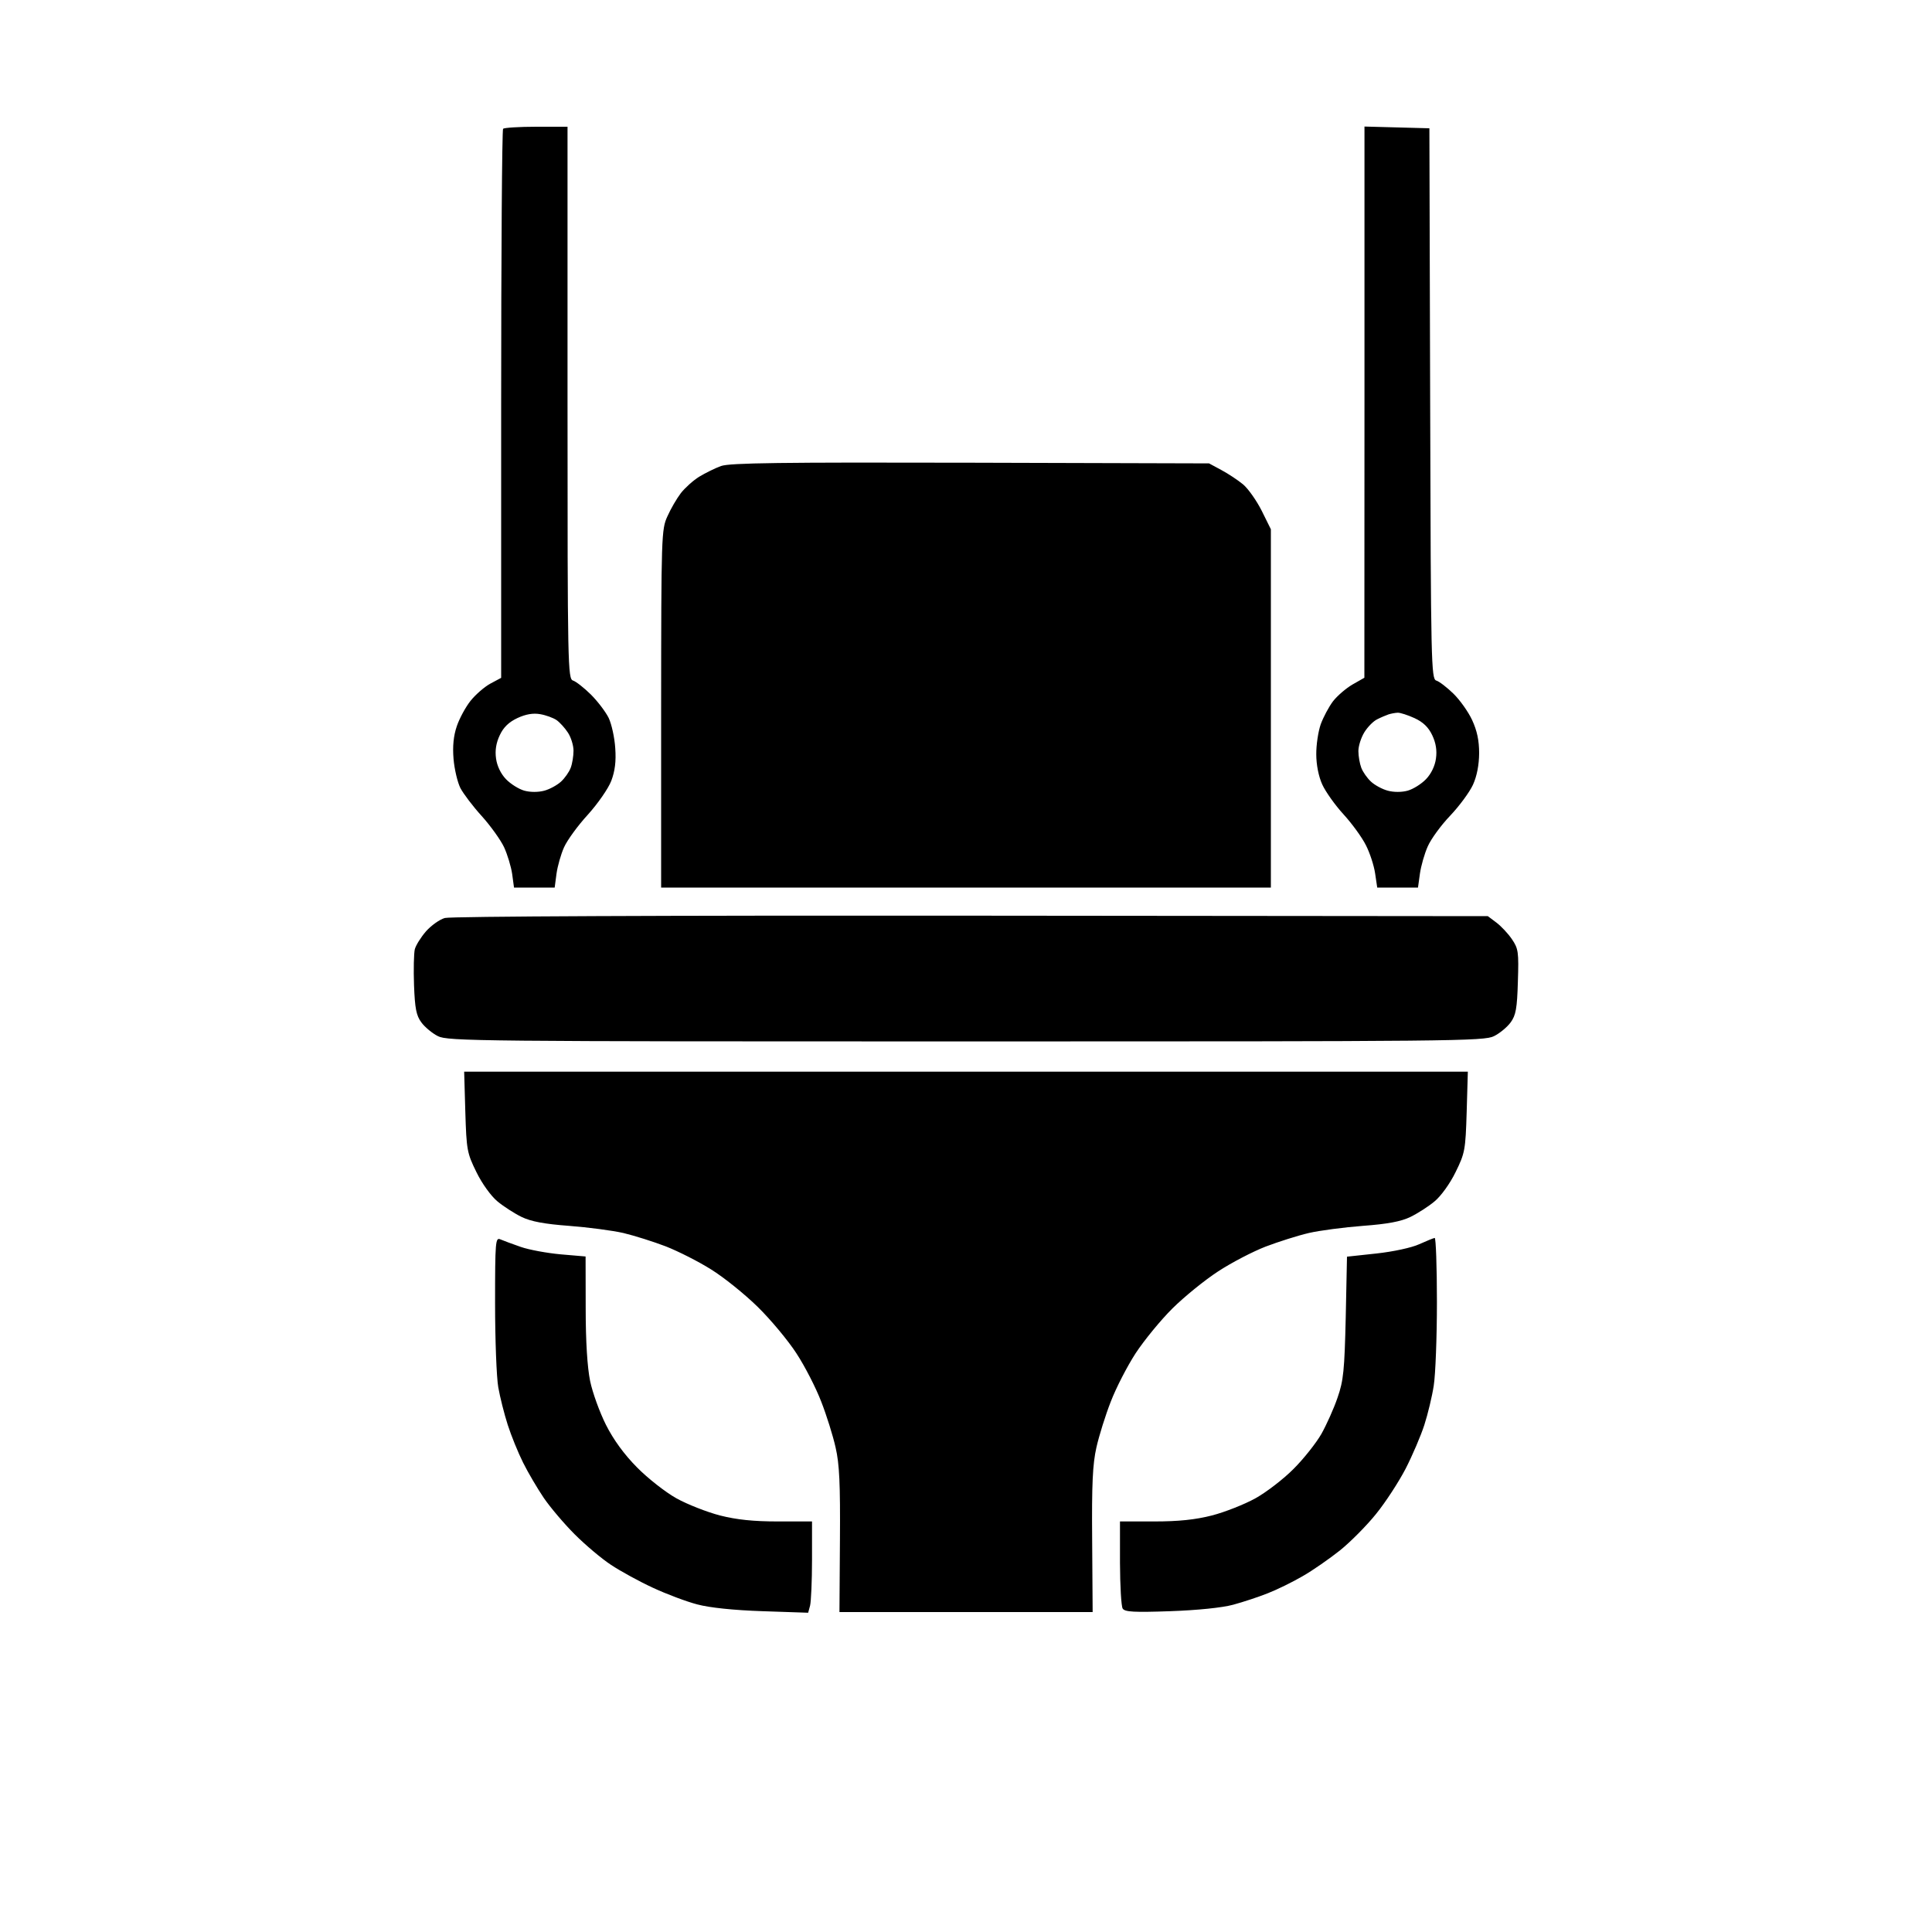 <svg width="20" height="20" viewBox="0 0 20 20" fill="none" xmlns="http://www.w3.org/2000/svg">
<path fill-rule="evenodd" clip-rule="evenodd" d="M5.208 1.333C5.197 1.345 5.188 2.628 5.188 4.186V7.017L5.076 7.077C5.015 7.11 4.923 7.19 4.871 7.255C4.82 7.319 4.756 7.437 4.729 7.517C4.695 7.616 4.684 7.725 4.695 7.856C4.704 7.963 4.736 8.098 4.766 8.158C4.797 8.217 4.896 8.348 4.987 8.448C5.078 8.549 5.182 8.694 5.218 8.77C5.253 8.846 5.291 8.972 5.302 9.048L5.321 9.188H5.531H5.742L5.761 9.044C5.772 8.965 5.807 8.842 5.839 8.771C5.871 8.699 5.981 8.547 6.085 8.434C6.188 8.32 6.298 8.162 6.328 8.083C6.366 7.982 6.379 7.882 6.369 7.744C6.362 7.635 6.331 7.495 6.301 7.432C6.27 7.369 6.187 7.26 6.117 7.19C6.046 7.12 5.963 7.055 5.932 7.045C5.878 7.028 5.875 6.899 5.875 4.17V1.312H5.552C5.374 1.312 5.22 1.322 5.208 1.333ZM14.125 4.163L14.124 7.016L14.001 7.086C13.934 7.125 13.843 7.203 13.799 7.26C13.756 7.317 13.699 7.424 13.672 7.498C13.646 7.572 13.625 7.712 13.626 7.809C13.626 7.916 13.65 8.038 13.688 8.121C13.722 8.196 13.821 8.335 13.908 8.43C13.995 8.525 14.099 8.668 14.139 8.748C14.18 8.827 14.223 8.959 14.235 9.04L14.257 9.188H14.468H14.679L14.699 9.044C14.71 8.965 14.746 8.838 14.78 8.762C14.813 8.686 14.918 8.542 15.013 8.443C15.107 8.344 15.213 8.2 15.248 8.124C15.289 8.034 15.311 7.918 15.312 7.797C15.312 7.665 15.29 7.563 15.239 7.453C15.199 7.367 15.111 7.244 15.045 7.18C14.978 7.115 14.899 7.054 14.868 7.045C14.816 7.028 14.812 6.872 14.805 4.178L14.797 1.328L14.461 1.319L14.125 1.31L14.125 4.163ZM7.465 4.824C7.403 4.846 7.301 4.897 7.238 4.935C7.175 4.974 7.09 5.051 7.048 5.105C7.006 5.16 6.943 5.268 6.909 5.345C6.847 5.48 6.845 5.543 6.844 7.336L6.844 9.188H10H13.156V7.333V5.479L13.061 5.287C13.008 5.182 12.922 5.06 12.869 5.015C12.816 4.971 12.715 4.904 12.644 4.866L12.516 4.797L10.047 4.79C8.081 4.785 7.555 4.792 7.465 4.824ZM5.357 7.433C5.269 7.474 5.212 7.528 5.174 7.61C5.136 7.689 5.123 7.768 5.135 7.852C5.145 7.928 5.184 8.01 5.238 8.066C5.286 8.116 5.371 8.169 5.428 8.185C5.49 8.202 5.572 8.202 5.635 8.185C5.691 8.17 5.769 8.127 5.808 8.091C5.847 8.055 5.892 7.991 5.908 7.948C5.924 7.906 5.937 7.826 5.937 7.771C5.937 7.717 5.911 7.632 5.879 7.584C5.848 7.536 5.794 7.477 5.761 7.454C5.727 7.431 5.651 7.403 5.592 7.393C5.519 7.38 5.443 7.393 5.357 7.433ZM14.375 7.395C14.349 7.404 14.296 7.426 14.257 7.446C14.217 7.465 14.158 7.525 14.124 7.58C14.09 7.635 14.062 7.722 14.062 7.775C14.062 7.828 14.076 7.906 14.092 7.948C14.108 7.991 14.153 8.055 14.192 8.091C14.23 8.127 14.309 8.17 14.366 8.185C14.428 8.202 14.51 8.202 14.572 8.185C14.629 8.169 14.714 8.116 14.762 8.066C14.816 8.01 14.855 7.928 14.865 7.852C14.877 7.768 14.864 7.689 14.826 7.61C14.787 7.528 14.732 7.475 14.643 7.434C14.573 7.402 14.495 7.377 14.469 7.378C14.443 7.379 14.401 7.387 14.375 7.395ZM4.605 9.503C4.551 9.518 4.463 9.581 4.41 9.641C4.357 9.702 4.305 9.785 4.294 9.827C4.284 9.869 4.28 10.037 4.286 10.2C4.295 10.438 4.309 10.513 4.362 10.584C4.397 10.632 4.475 10.697 4.533 10.726C4.634 10.778 4.959 10.781 10 10.781C15.041 10.781 15.366 10.778 15.466 10.726C15.525 10.697 15.603 10.632 15.638 10.584C15.692 10.51 15.705 10.44 15.713 10.162C15.723 9.855 15.718 9.82 15.651 9.722C15.611 9.663 15.538 9.586 15.49 9.55L15.402 9.484L10.052 9.479C6.881 9.476 4.663 9.486 4.605 9.503ZM4.817 11.51C4.829 11.905 4.835 11.937 4.932 12.134C4.99 12.253 5.084 12.383 5.15 12.437C5.214 12.49 5.326 12.562 5.4 12.598C5.497 12.645 5.636 12.671 5.891 12.69C6.087 12.705 6.339 12.738 6.453 12.764C6.566 12.791 6.763 12.853 6.891 12.902C7.019 12.952 7.231 13.059 7.361 13.141C7.492 13.222 7.708 13.396 7.842 13.527C7.976 13.658 8.157 13.875 8.244 14.009C8.332 14.143 8.447 14.368 8.501 14.509C8.556 14.649 8.623 14.863 8.65 14.984C8.69 15.156 8.699 15.362 8.695 15.945L8.69 16.688H10.001H11.311L11.306 15.945C11.301 15.362 11.311 15.156 11.35 14.984C11.377 14.863 11.444 14.649 11.499 14.509C11.553 14.368 11.669 14.143 11.756 14.009C11.844 13.875 12.015 13.666 12.137 13.545C12.259 13.424 12.472 13.251 12.609 13.162C12.746 13.072 12.967 12.957 13.101 12.905C13.235 12.854 13.437 12.79 13.549 12.764C13.661 12.738 13.913 12.705 14.109 12.69C14.364 12.671 14.503 12.645 14.6 12.598C14.674 12.562 14.787 12.49 14.85 12.437C14.916 12.383 15.01 12.253 15.068 12.134C15.165 11.937 15.171 11.905 15.183 11.51L15.195 11.094H10H4.805L4.817 11.51ZM5.125 13.491C5.125 13.868 5.14 14.259 5.158 14.361C5.176 14.463 5.22 14.638 5.256 14.75C5.292 14.862 5.363 15.037 5.415 15.141C5.466 15.244 5.563 15.408 5.629 15.506C5.696 15.604 5.84 15.774 5.949 15.883C6.059 15.993 6.228 16.136 6.326 16.2C6.424 16.265 6.619 16.372 6.76 16.437C6.9 16.502 7.107 16.58 7.219 16.609C7.347 16.643 7.595 16.669 7.894 16.679L8.366 16.695L8.386 16.621C8.396 16.58 8.406 16.368 8.406 16.148L8.406 15.75H8.052C7.8 15.75 7.627 15.732 7.453 15.688C7.319 15.653 7.117 15.574 7.003 15.511C6.89 15.448 6.705 15.303 6.594 15.19C6.461 15.056 6.35 14.903 6.273 14.75C6.208 14.621 6.134 14.417 6.109 14.297C6.08 14.155 6.063 13.89 6.063 13.542L6.062 13.007L5.805 12.985C5.663 12.972 5.477 12.938 5.391 12.908C5.305 12.878 5.21 12.843 5.18 12.83C5.129 12.807 5.125 12.85 5.125 13.491ZM14.692 12.88C14.614 12.916 14.423 12.957 14.25 12.976L13.944 13.009L13.931 13.638C13.918 14.185 13.908 14.292 13.846 14.469C13.808 14.581 13.732 14.749 13.679 14.844C13.625 14.938 13.496 15.101 13.392 15.205C13.288 15.31 13.11 15.447 12.997 15.51C12.883 15.573 12.681 15.653 12.546 15.688C12.373 15.732 12.2 15.75 11.948 15.75H11.594L11.594 16.18C11.595 16.416 11.607 16.629 11.622 16.652C11.644 16.687 11.74 16.692 12.114 16.679C12.396 16.669 12.652 16.643 12.766 16.612C12.869 16.584 13.03 16.531 13.125 16.493C13.22 16.456 13.381 16.377 13.484 16.317C13.588 16.258 13.761 16.137 13.871 16.05C13.98 15.962 14.149 15.792 14.246 15.671C14.344 15.55 14.481 15.339 14.552 15.202C14.622 15.065 14.709 14.862 14.745 14.75C14.781 14.638 14.825 14.456 14.842 14.344C14.86 14.232 14.875 13.842 14.875 13.477C14.875 13.111 14.864 12.814 14.852 12.815C14.839 12.817 14.767 12.846 14.692 12.88Z" fill="black"/>
</svg>
